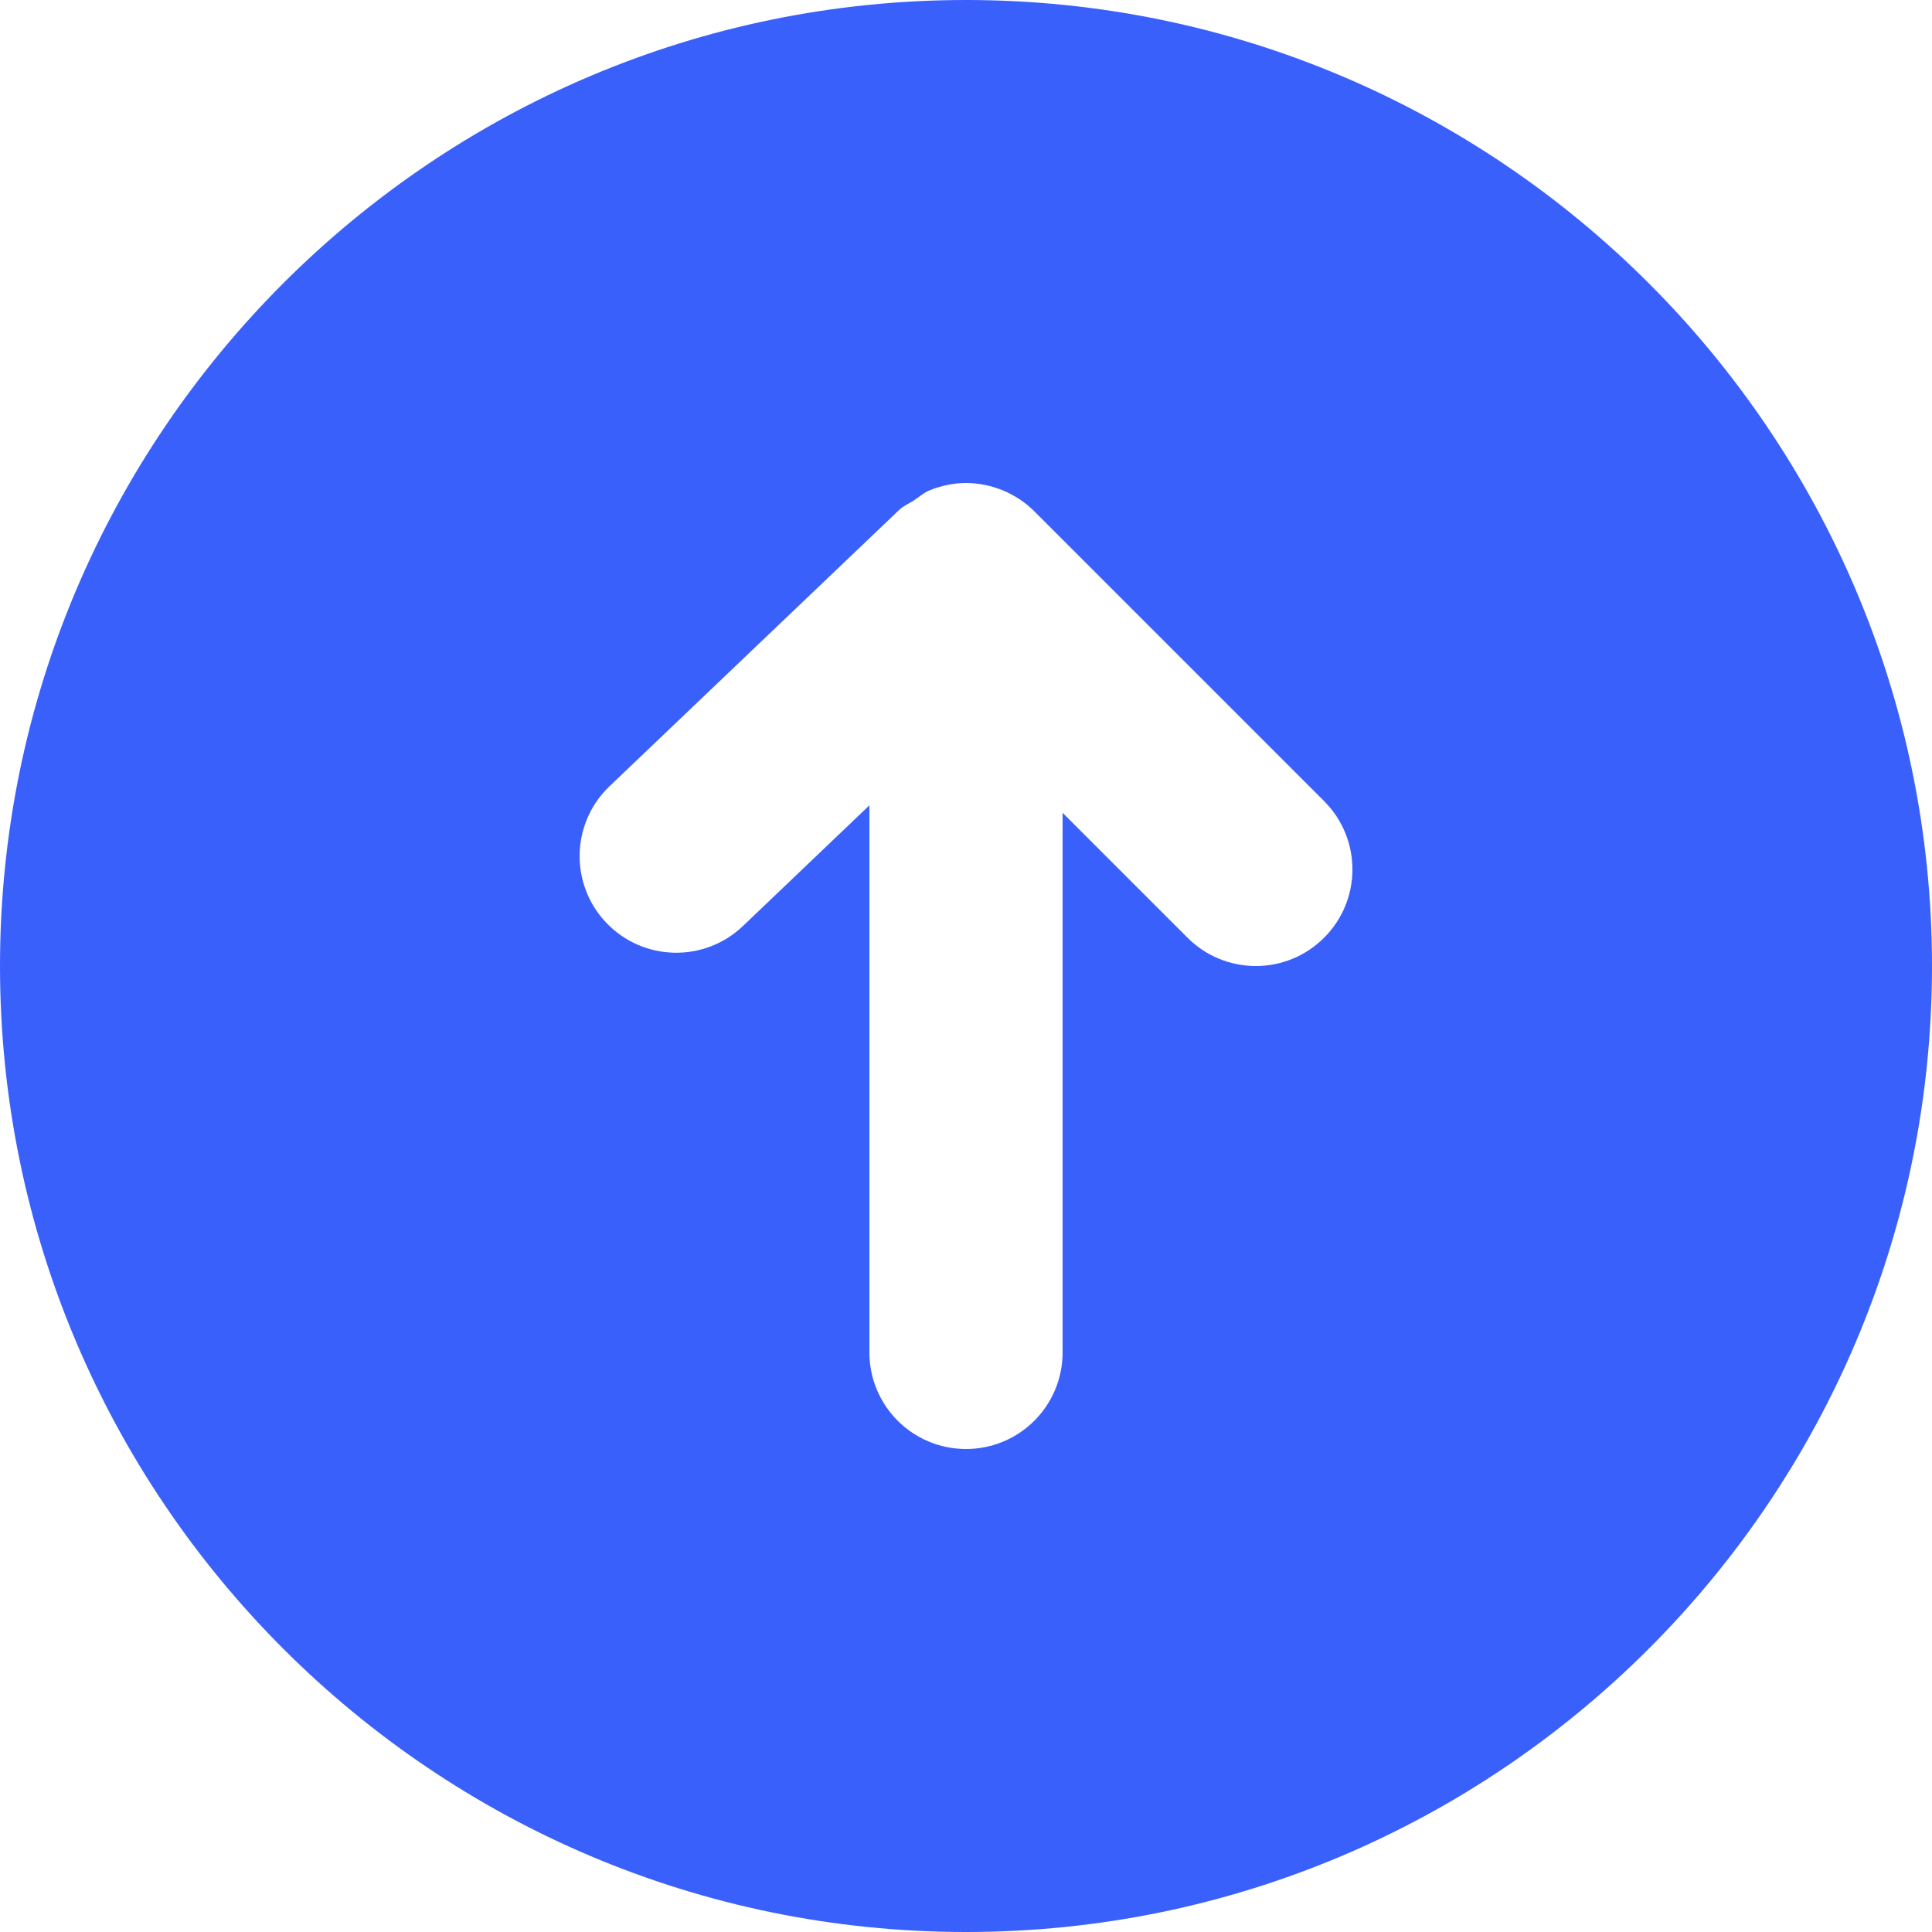 <svg xmlns="http://www.w3.org/2000/svg" xmlns:xlink="http://www.w3.org/1999/xlink" width="20px" height="20px" viewBox="0 0 20 20" version="1.1">
    <!-- Generator: Sketch 59.1 (86144) - https://sketch.com -->
    <title>🎨 Icon Сolor</title>
    <desc>Created with Sketch.</desc>
    <defs>
        <path d="M8.31,10.139 L11.31,7.277 C11.355,7.234 11.411,7.213 11.461,7.18 C11.515,7.144 11.563,7.101 11.623,7.076 C11.744,7.027 11.872,7 12,7 C12.131,7 12.261,7.027 12.383,7.077 C12.505,7.128 12.616,7.201 12.708,7.294 L15.707,10.293 C16.098,10.684 16.098,11.317 15.707,11.707 C15.317,12.098 14.684,12.098 14.293,11.707 L13,10.414 L13,16 C13,16.553 12.553,17 12,17 C11.448,17 11,16.553 11,16 L11,10.337 L9.691,11.586 C9.291,11.967 8.659,11.953 8.277,11.553 C7.895,11.153 7.911,10.52 8.31,10.139 M12,22 C17.515,22 22,17.514 22,12 C22,6.486 17.515,2 12,2 C6.486,2 2,6.486 2,12 C2,17.514 6.486,22 12,22" id="path-1"/>
    </defs>
    <g id="Icons" stroke="none" stroke-width="1" fill="none" fill-rule="evenodd">
        <g id="icon/solid/icon/arrow-circle-up-fill" transform="translate(-2, -2)">
            <mask id="mask-2" fill="white">
                <use xlink:href="#path-1"/>
            </mask>
            <use id="🎨-Icon-Сolor" fill="#3A60FC" fill-rule="nonzero" xlink:href="#path-1"/>
        </g>
    </g>
</svg>